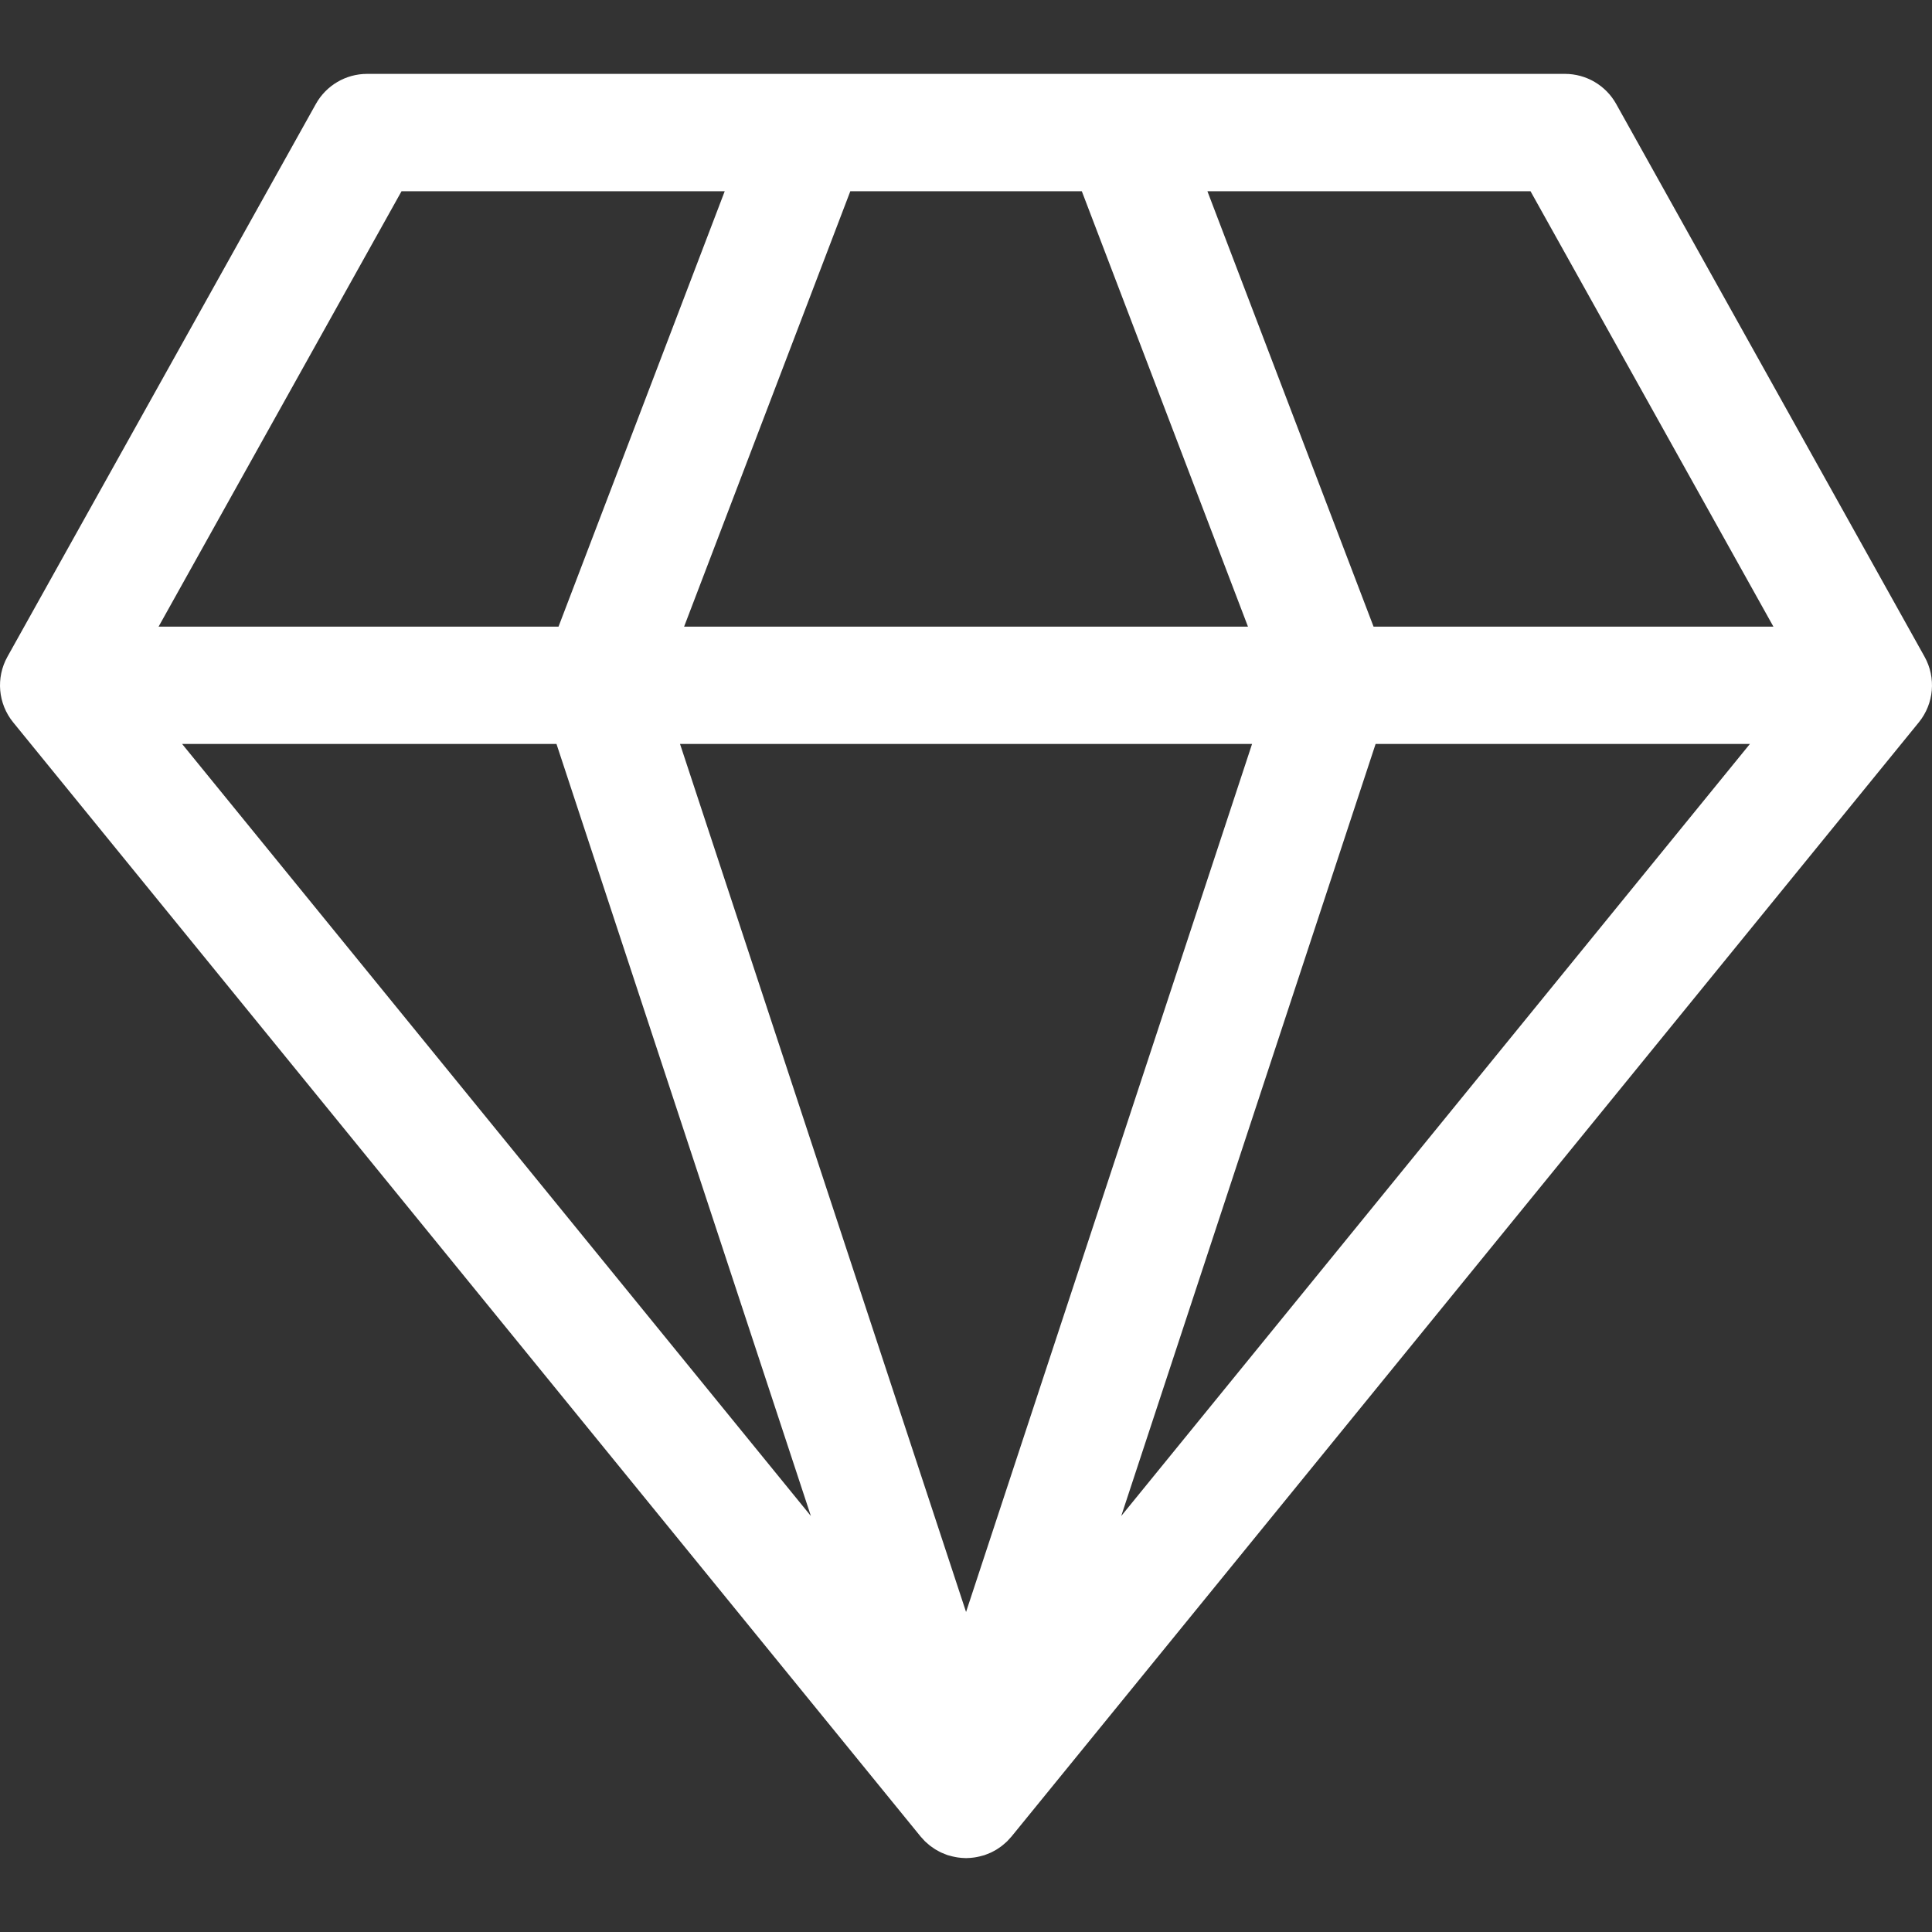 <?xml version="1.0"?>
<svg xmlns="http://www.w3.org/2000/svg" xmlns:xlink="http://www.w3.org/1999/xlink" version="1.1" id="Capa_1" x="0px" y="0px" viewBox="0 0 246.989 246.989" style="enable-background:new 0 0 246.989 246.989;" xml:space="preserve" width="512px" height="512px"><rect x="0" y="0" width="246.989" height="246.989" fill="#333333" stroke="none"/><g><path d="M246.038,83.955l-39.424-70.664c-1.325-2.374-3.831-3.846-6.55-3.846H46.93c-2.719,0-5.225,1.471-6.55,3.846L0.951,83.955  c-1.497,2.683-1.206,6.008,0.734,8.391l116.002,142.432c0.037,0.046,0.08,0.085,0.118,0.13c0.12,0.141,0.244,0.278,0.375,0.41  c0.015,0.015,0.028,0.033,0.043,0.048c0.034,0.033,0.069,0.064,0.104,0.096c0.012,0.012,0.025,0.021,0.037,0.033  c0.133,0.125,0.27,0.245,0.412,0.361c0.065,0.053,0.131,0.106,0.198,0.157c0.145,0.11,0.295,0.213,0.448,0.313  c0.072,0.047,0.143,0.094,0.216,0.139c0.129,0.077,0.263,0.148,0.397,0.219c0.055,0.028,0.108,0.059,0.164,0.086  c0.051,0.025,0.101,0.05,0.152,0.074c0.149,0.069,0.303,0.128,0.459,0.188c0.097,0.038,0.192,0.079,0.291,0.113  c0.019,0.006,0.035,0.015,0.054,0.021c0.007,0.002,0.014,0.003,0.021,0.005c0.066,0.022,0.137,0.034,0.205,0.054  c0.253,0.075,0.51,0.136,0.77,0.184c0.108,0.02,0.215,0.04,0.324,0.055c0.309,0.043,0.622,0.07,0.938,0.074  c0.029,0,0.058,0.007,0.088,0.007h0.001h0.001c0.03,0,0.059-0.007,0.088-0.007c0.317-0.004,0.63-0.031,0.939-0.074  c0.108-0.015,0.214-0.035,0.321-0.054c0.263-0.048,0.522-0.11,0.776-0.186c0.065-0.019,0.133-0.031,0.198-0.052  c0.008-0.003,0.016-0.003,0.023-0.006c0.02-0.006,0.036-0.015,0.055-0.022c0.098-0.033,0.191-0.074,0.287-0.11  c0.156-0.06,0.312-0.12,0.462-0.189c0.052-0.024,0.104-0.05,0.155-0.075c0.053-0.026,0.104-0.056,0.155-0.082  c0.136-0.071,0.271-0.143,0.401-0.221c0.074-0.045,0.146-0.093,0.22-0.141c0.152-0.099,0.302-0.202,0.444-0.311  c0.068-0.051,0.134-0.104,0.199-0.158c0.144-0.116,0.281-0.237,0.414-0.362c0.013-0.013,0.027-0.023,0.04-0.035  c0.03-0.029,0.062-0.056,0.092-0.086c0.017-0.017,0.032-0.036,0.049-0.053c0.134-0.135,0.261-0.276,0.383-0.42  c0.036-0.042,0.076-0.079,0.111-0.122L245.304,92.346C247.244,89.963,247.535,86.638,246.038,83.955z M138.3,24.446l21.242,55.664  H87.457l21.249-55.664H138.3z M160.065,95.11l-36.563,110.967L86.935,95.11H160.065z M71.142,95.11l32.524,98.699L23.282,95.11  H71.142z M175.858,95.11h47.851l-80.37,98.696L175.858,95.11z M226.715,80.11h-51.118l-21.242-55.664h41.306L226.715,80.11z   M51.333,24.446h41.317L71.402,80.11H20.274L51.333,24.446z" data-original="#000000" class="active-path" data-old_color="#ffffff" fill="#ffffff"/></g> </svg>
